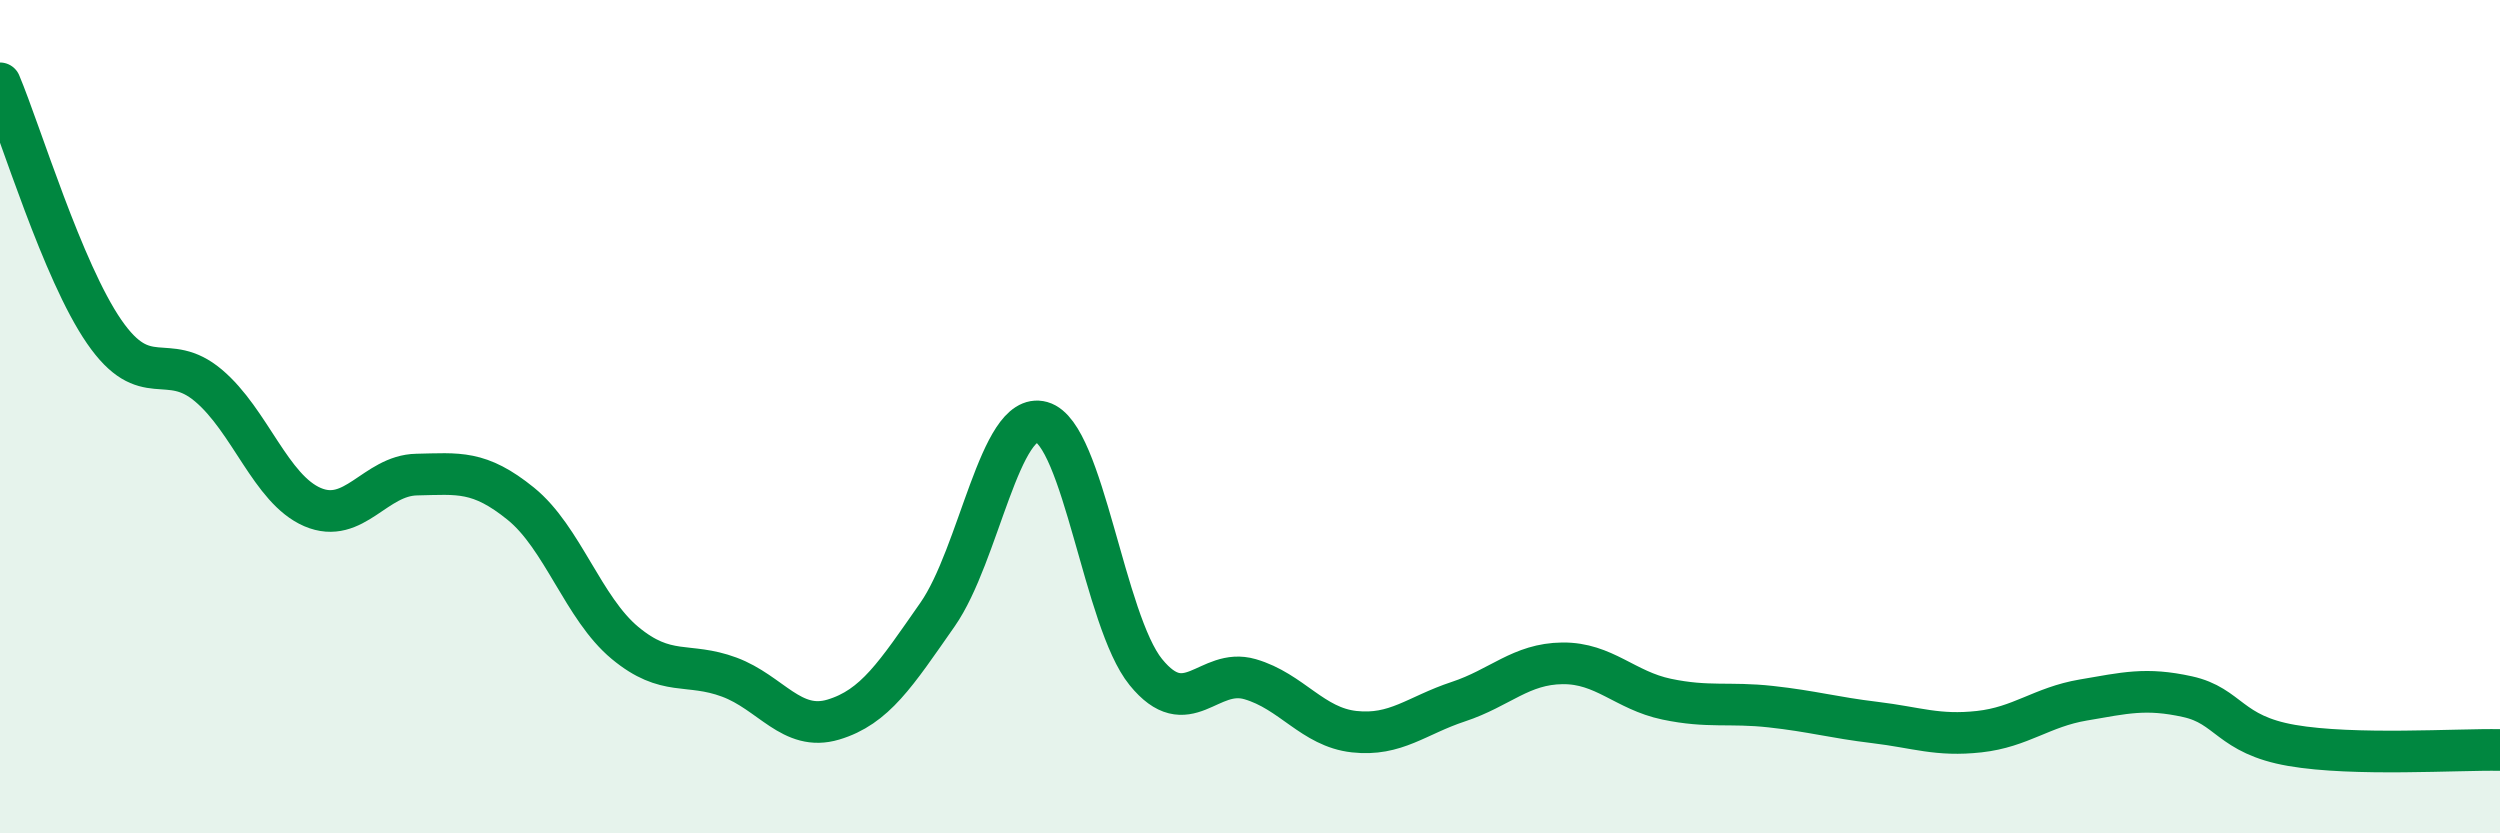 
    <svg width="60" height="20" viewBox="0 0 60 20" xmlns="http://www.w3.org/2000/svg">
      <path
        d="M 0,2 C 0.5,3.19 1.5,6.51 2.5,7.96 C 3.5,9.41 4,8.41 5,9.25 C 6,10.09 6.5,11.74 7.5,12.17 C 8.5,12.6 9,11.41 10,11.39 C 11,11.37 11.5,11.28 12.5,12.09 C 13.5,12.9 14,14.6 15,15.43 C 16,16.26 16.5,15.88 17.5,16.25 C 18.5,16.62 19,17.57 20,17.27 C 21,16.97 21.5,16.18 22.5,14.75 C 23.5,13.32 24,9.85 25,10.13 C 26,10.41 26.5,14.9 27.5,16.13 C 28.5,17.36 29,16.01 30,16.3 C 31,16.59 31.5,17.45 32.5,17.56 C 33.5,17.67 34,17.17 35,16.84 C 36,16.51 36.5,15.93 37.5,15.92 C 38.5,15.91 39,16.57 40,16.78 C 41,16.99 41.5,16.85 42.5,16.96 C 43.5,17.07 44,17.22 45,17.34 C 46,17.46 46.5,17.67 47.5,17.56 C 48.5,17.45 49,16.97 50,16.8 C 51,16.63 51.5,16.5 52.5,16.72 C 53.5,16.94 53.5,17.63 55,17.89 C 56.5,18.15 59,17.98 60,18L60 20L0 20Z"
        fill="#008740"
        opacity="0.1"
        stroke-linecap="round"
        stroke-linejoin="round"
      />
      <path
        d="M 0,2 C 0.5,3.19 1.5,6.51 2.5,7.96 C 3.5,9.41 4,8.41 5,9.25 C 6,10.09 6.5,11.74 7.5,12.17 C 8.5,12.6 9,11.41 10,11.39 C 11,11.37 11.5,11.28 12.5,12.09 C 13.5,12.9 14,14.6 15,15.43 C 16,16.26 16.5,15.88 17.5,16.25 C 18.5,16.62 19,17.57 20,17.27 C 21,16.97 21.5,16.18 22.5,14.75 C 23.5,13.32 24,9.85 25,10.13 C 26,10.41 26.5,14.9 27.5,16.13 C 28.5,17.36 29,16.01 30,16.3 C 31,16.59 31.5,17.45 32.5,17.56 C 33.5,17.67 34,17.17 35,16.84 C 36,16.51 36.5,15.93 37.5,15.92 C 38.5,15.91 39,16.57 40,16.78 C 41,16.99 41.5,16.85 42.5,16.96 C 43.5,17.07 44,17.22 45,17.34 C 46,17.46 46.5,17.67 47.5,17.56 C 48.5,17.45 49,16.97 50,16.8 C 51,16.63 51.5,16.5 52.5,16.72 C 53.5,16.94 53.5,17.63 55,17.89 C 56.5,18.15 59,17.98 60,18"
        stroke="#008740"
        stroke-width="1"
        fill="none"
        stroke-linecap="round"
        stroke-linejoin="round"
      />
    </svg>
  